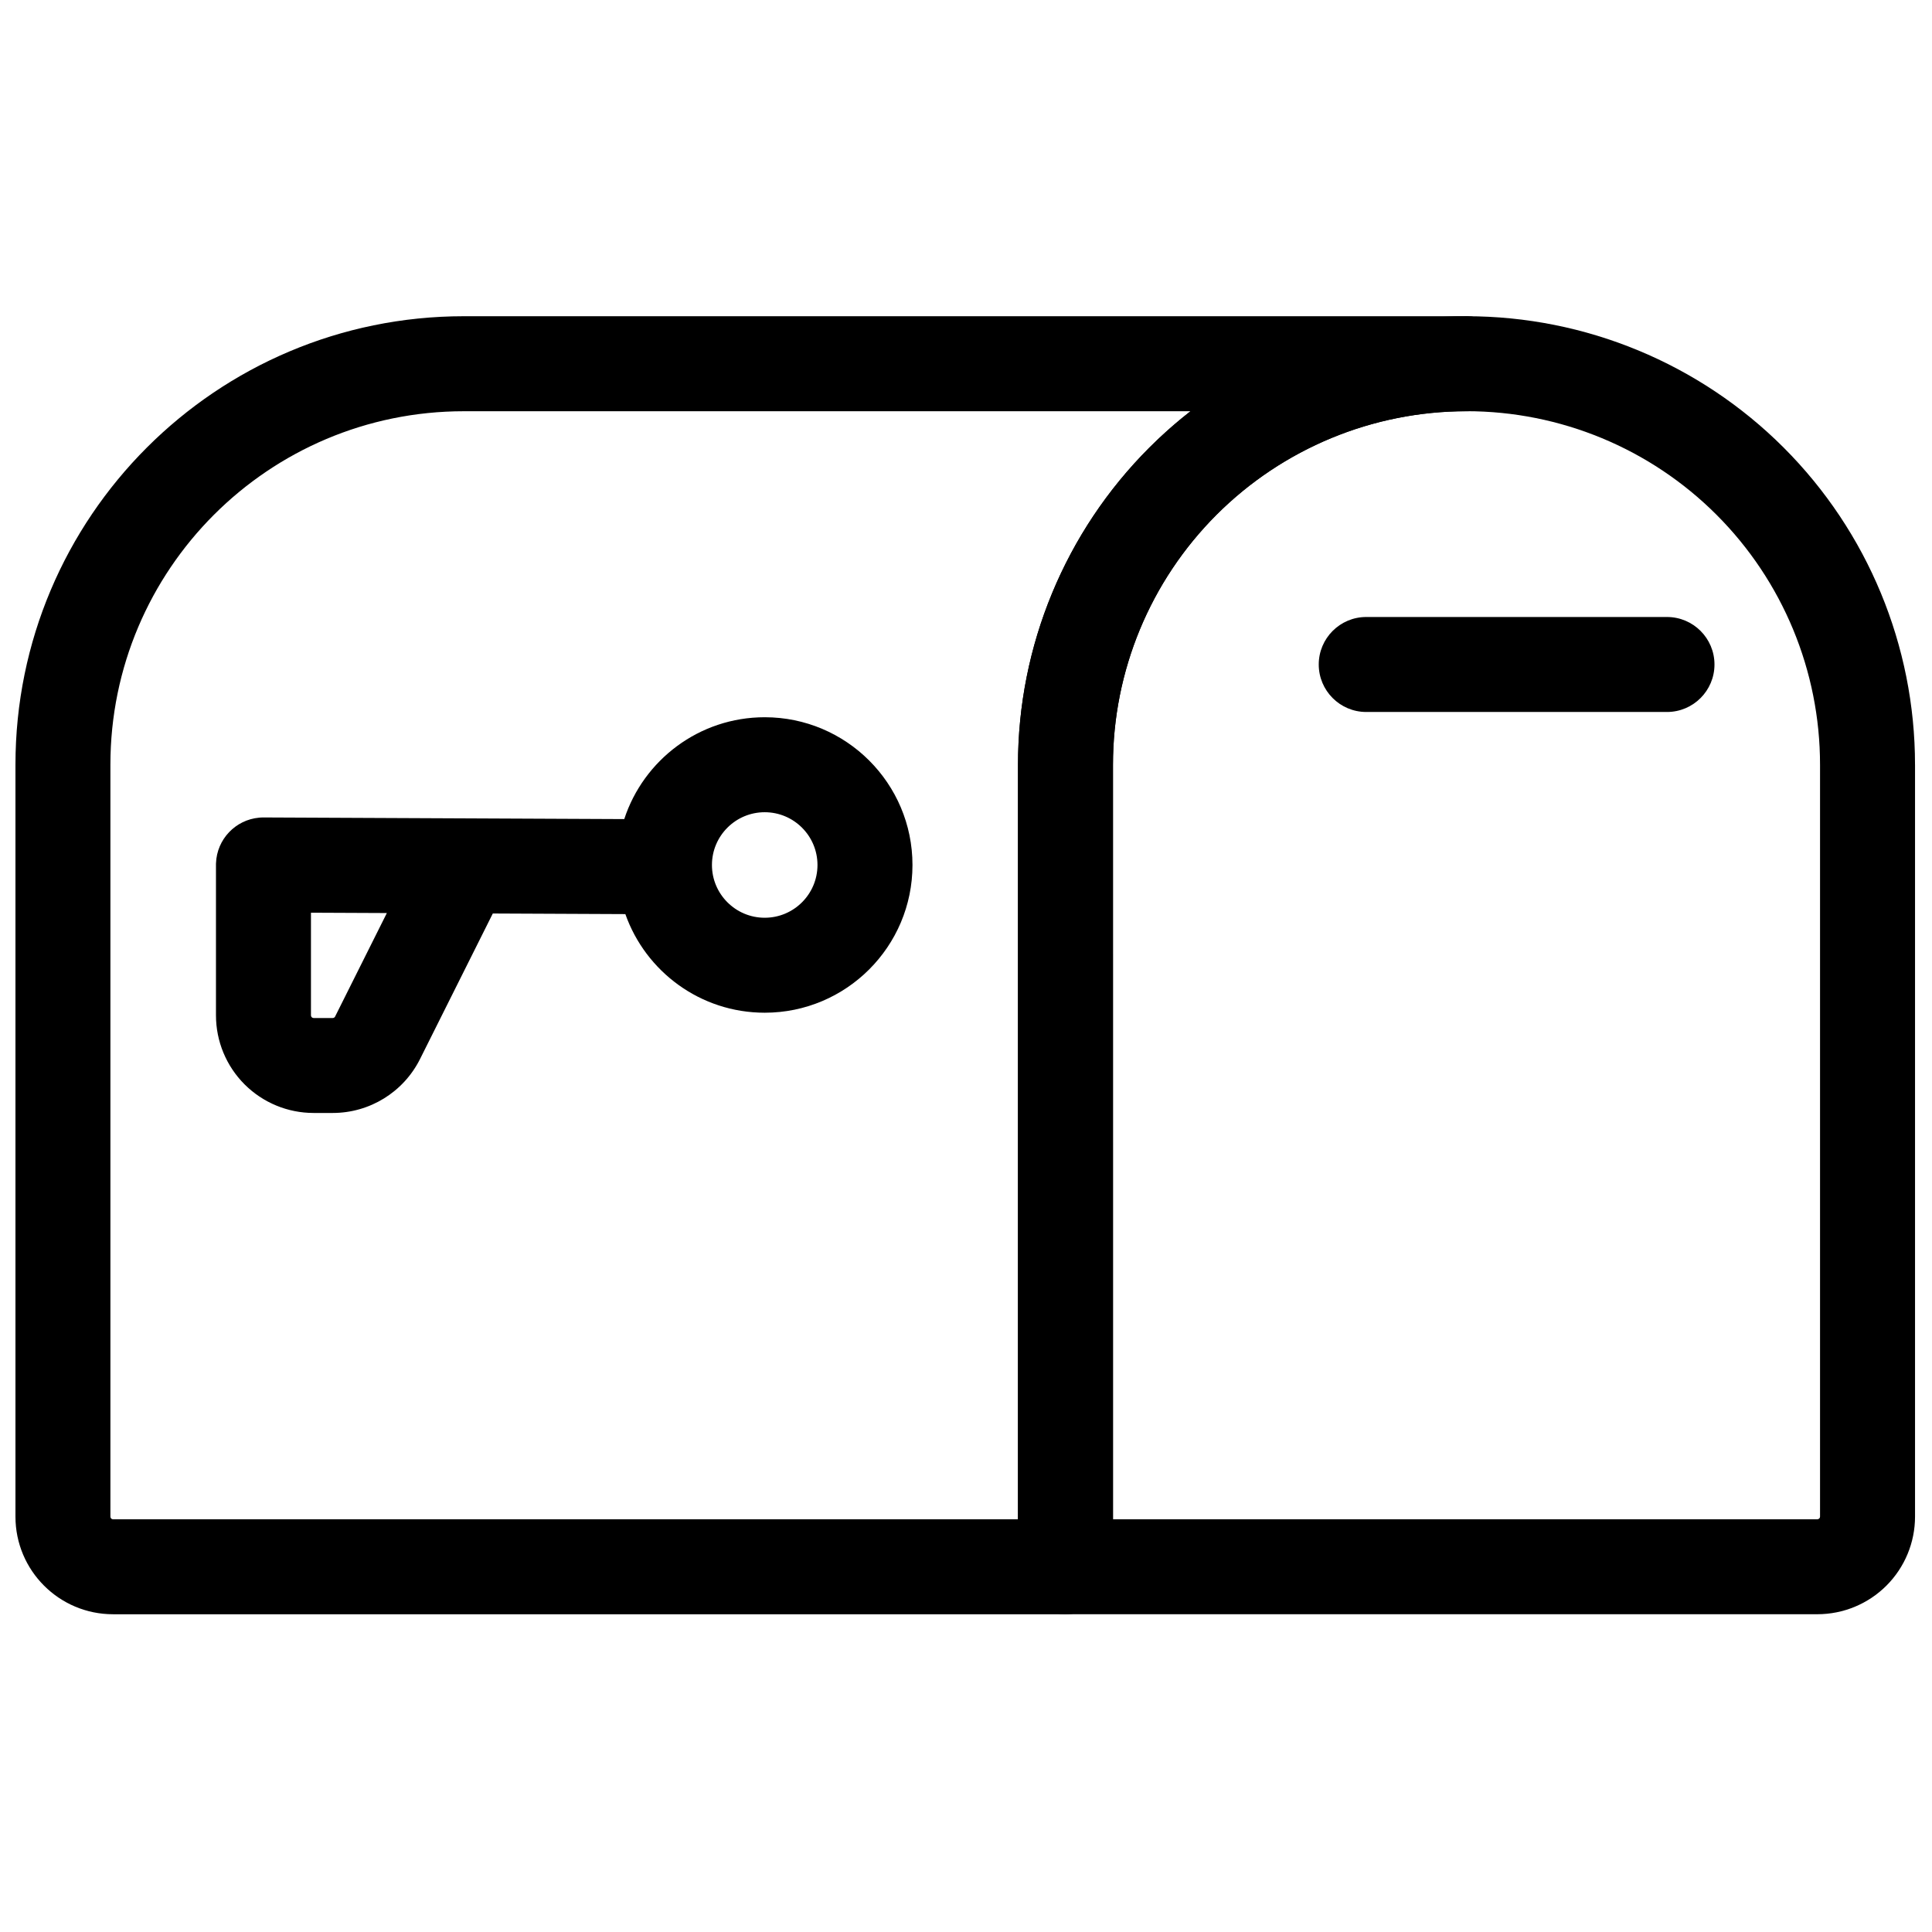 <?xml version="1.0" encoding="UTF-8"?>
<!-- Uploaded to: SVG Repo, www.svgrepo.com, Generator: SVG Repo Mixer Tools -->
<svg width="800px" height="800px" version="1.1" viewBox="144 144 512 512" xmlns="http://www.w3.org/2000/svg">
 <defs>
  <clipPath id="b">
   <path d="m413 227h238.9v345h-238.9z"/>
  </clipPath>
  <clipPath id="a">
   <path d="m148.09 227h397.91v345h-397.91z"/>
  </clipPath>
 </defs>
 <g clip-path="url(#b)">
  <path d="m651.5 346.66c0-31.523-12.523-61.754-34.812-84.043-22.289-22.289-52.523-34.812-84.043-34.812h-0.008c-31.523 0-61.754 12.523-84.047 34.812-22.289 22.289-34.812 52.523-34.812 84.043v212.54c0 6.949 5.637 12.586 12.586 12.586h199.27c6.859 0 13.441-2.727 18.293-7.578 4.852-4.852 7.578-11.434 7.578-18.293v-199.26zm-212.55 199.96h186.68c0.184 0 0.363-0.074 0.496-0.203 0.129-0.133 0.203-0.309 0.203-0.496v-199.26c0-24.848-9.871-48.676-27.441-66.246-17.57-17.57-41.398-27.441-66.246-27.441h-0.008c-24.848 0-48.676 9.871-66.246 27.441-17.57 17.57-27.441 41.398-27.441 66.246z" fill-rule="evenodd"/>
 </g>
 <g clip-path="url(#a)">
  <path d="m266.96 227.81 265.68-0.004c3.34 0 6.539 1.324 8.898 3.688 2.359 2.359 3.688 5.562 3.688 8.898v0.004c0 3.34-1.324 6.539-3.688 8.898-2.359 2.359-5.562 3.688-8.898 3.688-24.848 0-48.676 9.871-66.246 27.441-17.57 17.57-27.441 41.398-27.441 66.246v212.54c0 6.949-5.633 12.586-12.586 12.586h-252.4c-14.285 0-25.871-11.582-25.871-25.871v-199.26c0-65.645 53.215-118.86 118.86-118.86zm192.54 25.168-192.59 0.004h0.035c-51.742 0-93.688 41.945-93.688 93.688v199.26c0 0.387 0.312 0.699 0.699 0.699h239.82v-199.96c0-31.523 12.523-61.754 34.812-84.043 3.453-3.453 7.098-6.672 10.91-9.645z" fill-rule="evenodd"/>
 </g>
 <path d="m309.43 361.08c5.117-15.668 19.859-27.004 37.23-27.004 21.609 0 39.156 17.543 39.156 39.152 0 21.609-17.543 39.152-39.156 39.152-17.047 0-31.562-10.914-36.934-26.133l-35.129-0.16-19.281 38.559c-4.379 8.766-13.34 14.301-23.137 14.301h-5.074c-6.859 0-13.441-2.727-18.293-7.578-4.852-4.852-7.578-11.434-7.578-18.293v-40.016l0.004-0.16 0.004-0.141c0.23-6.352 5.164-11.5 11.426-12.07l0.184-0.016 0.242-0.016 0.242-0.012 0.242-0.008 0.242-0.004 95.609 0.434zm-83.023 24.793v27.211c0 0.184 0.074 0.363 0.203 0.496 0.133 0.129 0.309 0.203 0.496 0.203h5.074c0.266 0 0.508-0.148 0.625-0.387l13.715-27.43-20.113-0.09zm120.25-26.625c7.719 0 13.984 6.266 13.984 13.984 0 7.715-6.266 13.98-13.984 13.98s-13.984-6.266-13.984-13.98c0-7.719 6.266-13.984 13.984-13.984z" fill-rule="evenodd"/>
 <path d="m585.77 307.51h-79.703c-6.945 0-12.586 5.637-12.586 12.586 0 6.945 5.637 12.586 12.586 12.586h79.703c6.945 0 12.586-5.641 12.586-12.586s-5.637-12.586-12.586-12.586z" fill-rule="evenodd"/>
</svg>